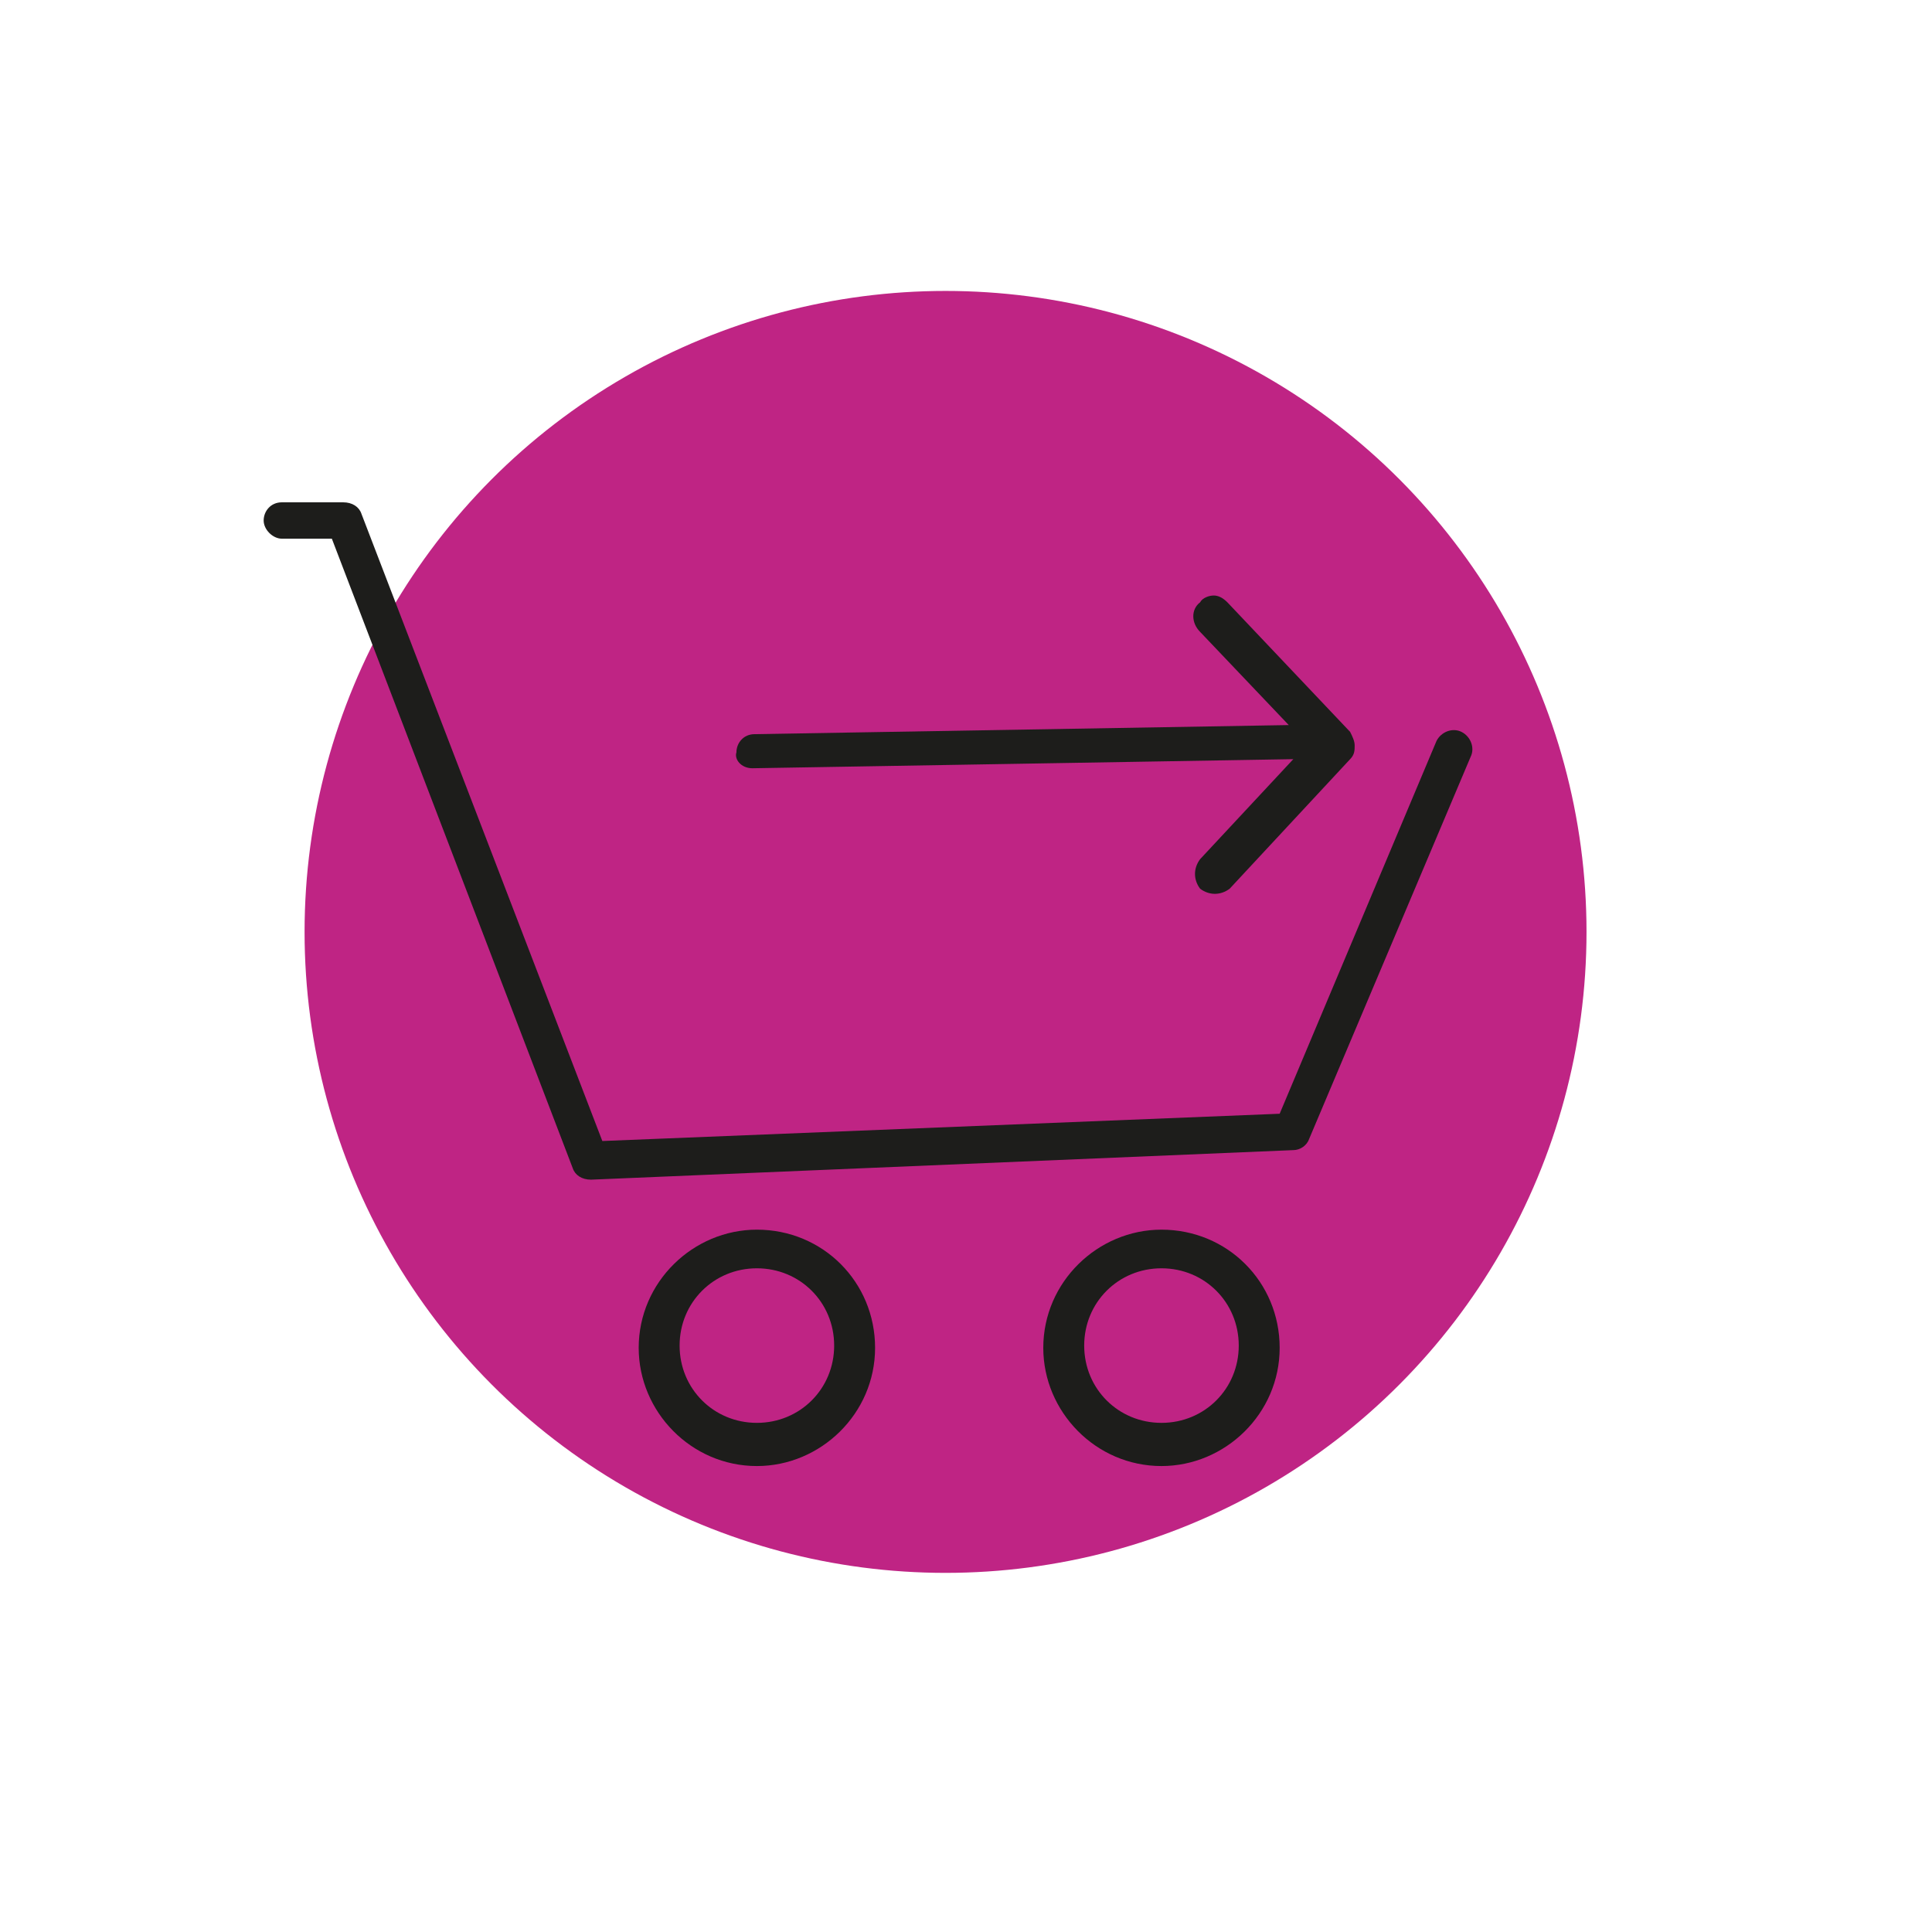 <?xml version="1.0" encoding="utf-8"?>
<!-- Generator: Adobe Illustrator 24.2.3, SVG Export Plug-In . SVG Version: 6.00 Build 0)  -->
<svg version="1.1" id="Réteg_1" xmlns="http://www.w3.org/2000/svg" xmlns:xlink="http://www.w3.org/1999/xlink" x="0px" y="0px"
	 viewBox="0 0 85 85" style="enable-background:new 0 0 85 85;" xml:space="preserve">
<style type="text/css">
	.st0{fill:#BF2484;}
	.st1{fill:#1D1D1B;}
</style>
<g>
	<circle class="st0" cx="41.6" cy="41" r="28.2"/>
	<g>
		<path class="st1" d="M33.3,54.1c-2.8,0-5.2,2.3-5.2,5.2c0,2.8,2.3,5.2,5.2,5.2c2.8,0,5.2-2.3,5.2-5.2
			C38.5,56.4,36.2,54.1,33.3,54.1z M33.3,62.6c-1.9,0-3.4-1.5-3.4-3.4c0-1.9,1.5-3.4,3.4-3.4c1.9,0,3.4,1.5,3.4,3.4
			C36.7,61.1,35.2,62.6,33.3,62.6z"/>
		<path class="st1" d="M51.1,54.1c-2.8,0-5.2,2.3-5.2,5.2c0,2.8,2.3,5.2,5.2,5.2c2.8,0,5.2-2.3,5.2-5.2C56.3,56.4,54,54.1,51.1,54.1
			z M51.1,62.6c-1.9,0-3.4-1.5-3.4-3.4c0-1.9,1.5-3.4,3.4-3.4c1.9,0,3.4,1.5,3.4,3.4C54.5,61.1,53,62.6,51.1,62.6z"/>
		<path class="st1" d="M64.3,32.2c-0.4-0.2-0.9,0-1.1,0.4L56.3,49l-29.8,1.2L15.9,22.6c-0.1-0.3-0.4-0.5-0.8-0.5h-2.7
			c-0.5,0-0.8,0.4-0.8,0.8s0.4,0.8,0.8,0.8h2.2l10.6,27.7c0.1,0.3,0.4,0.5,0.8,0.5c0,0,0,0,0,0l30.9-1.3c0.3,0,0.6-0.2,0.7-0.5
			l7.1-16.8C64.9,32.9,64.7,32.4,64.3,32.2z"/>
		<path class="st1" d="M33.1,33.8C33.1,33.8,33.1,33.8,33.1,33.8l23.8-0.4l-4.1,4.4c-0.3,0.4-0.3,0.9,0,1.3c0.4,0.3,0.9,0.3,1.3,0
			l5.3-5.7c0.2-0.2,0.2-0.4,0.2-0.6c0,0,0,0,0,0c0,0,0,0,0,0c0-0.2-0.1-0.4-0.2-0.6L54,26.5c-0.2-0.2-0.4-0.3-0.6-0.3
			c-0.2,0-0.5,0.1-0.6,0.3c-0.4,0.3-0.4,0.9,0,1.3l3.9,4.1l-23.5,0.4c-0.5,0-0.8,0.4-0.8,0.8C32.3,33.4,32.6,33.8,33.1,33.8z"/>
	</g>
</g>
</svg>
